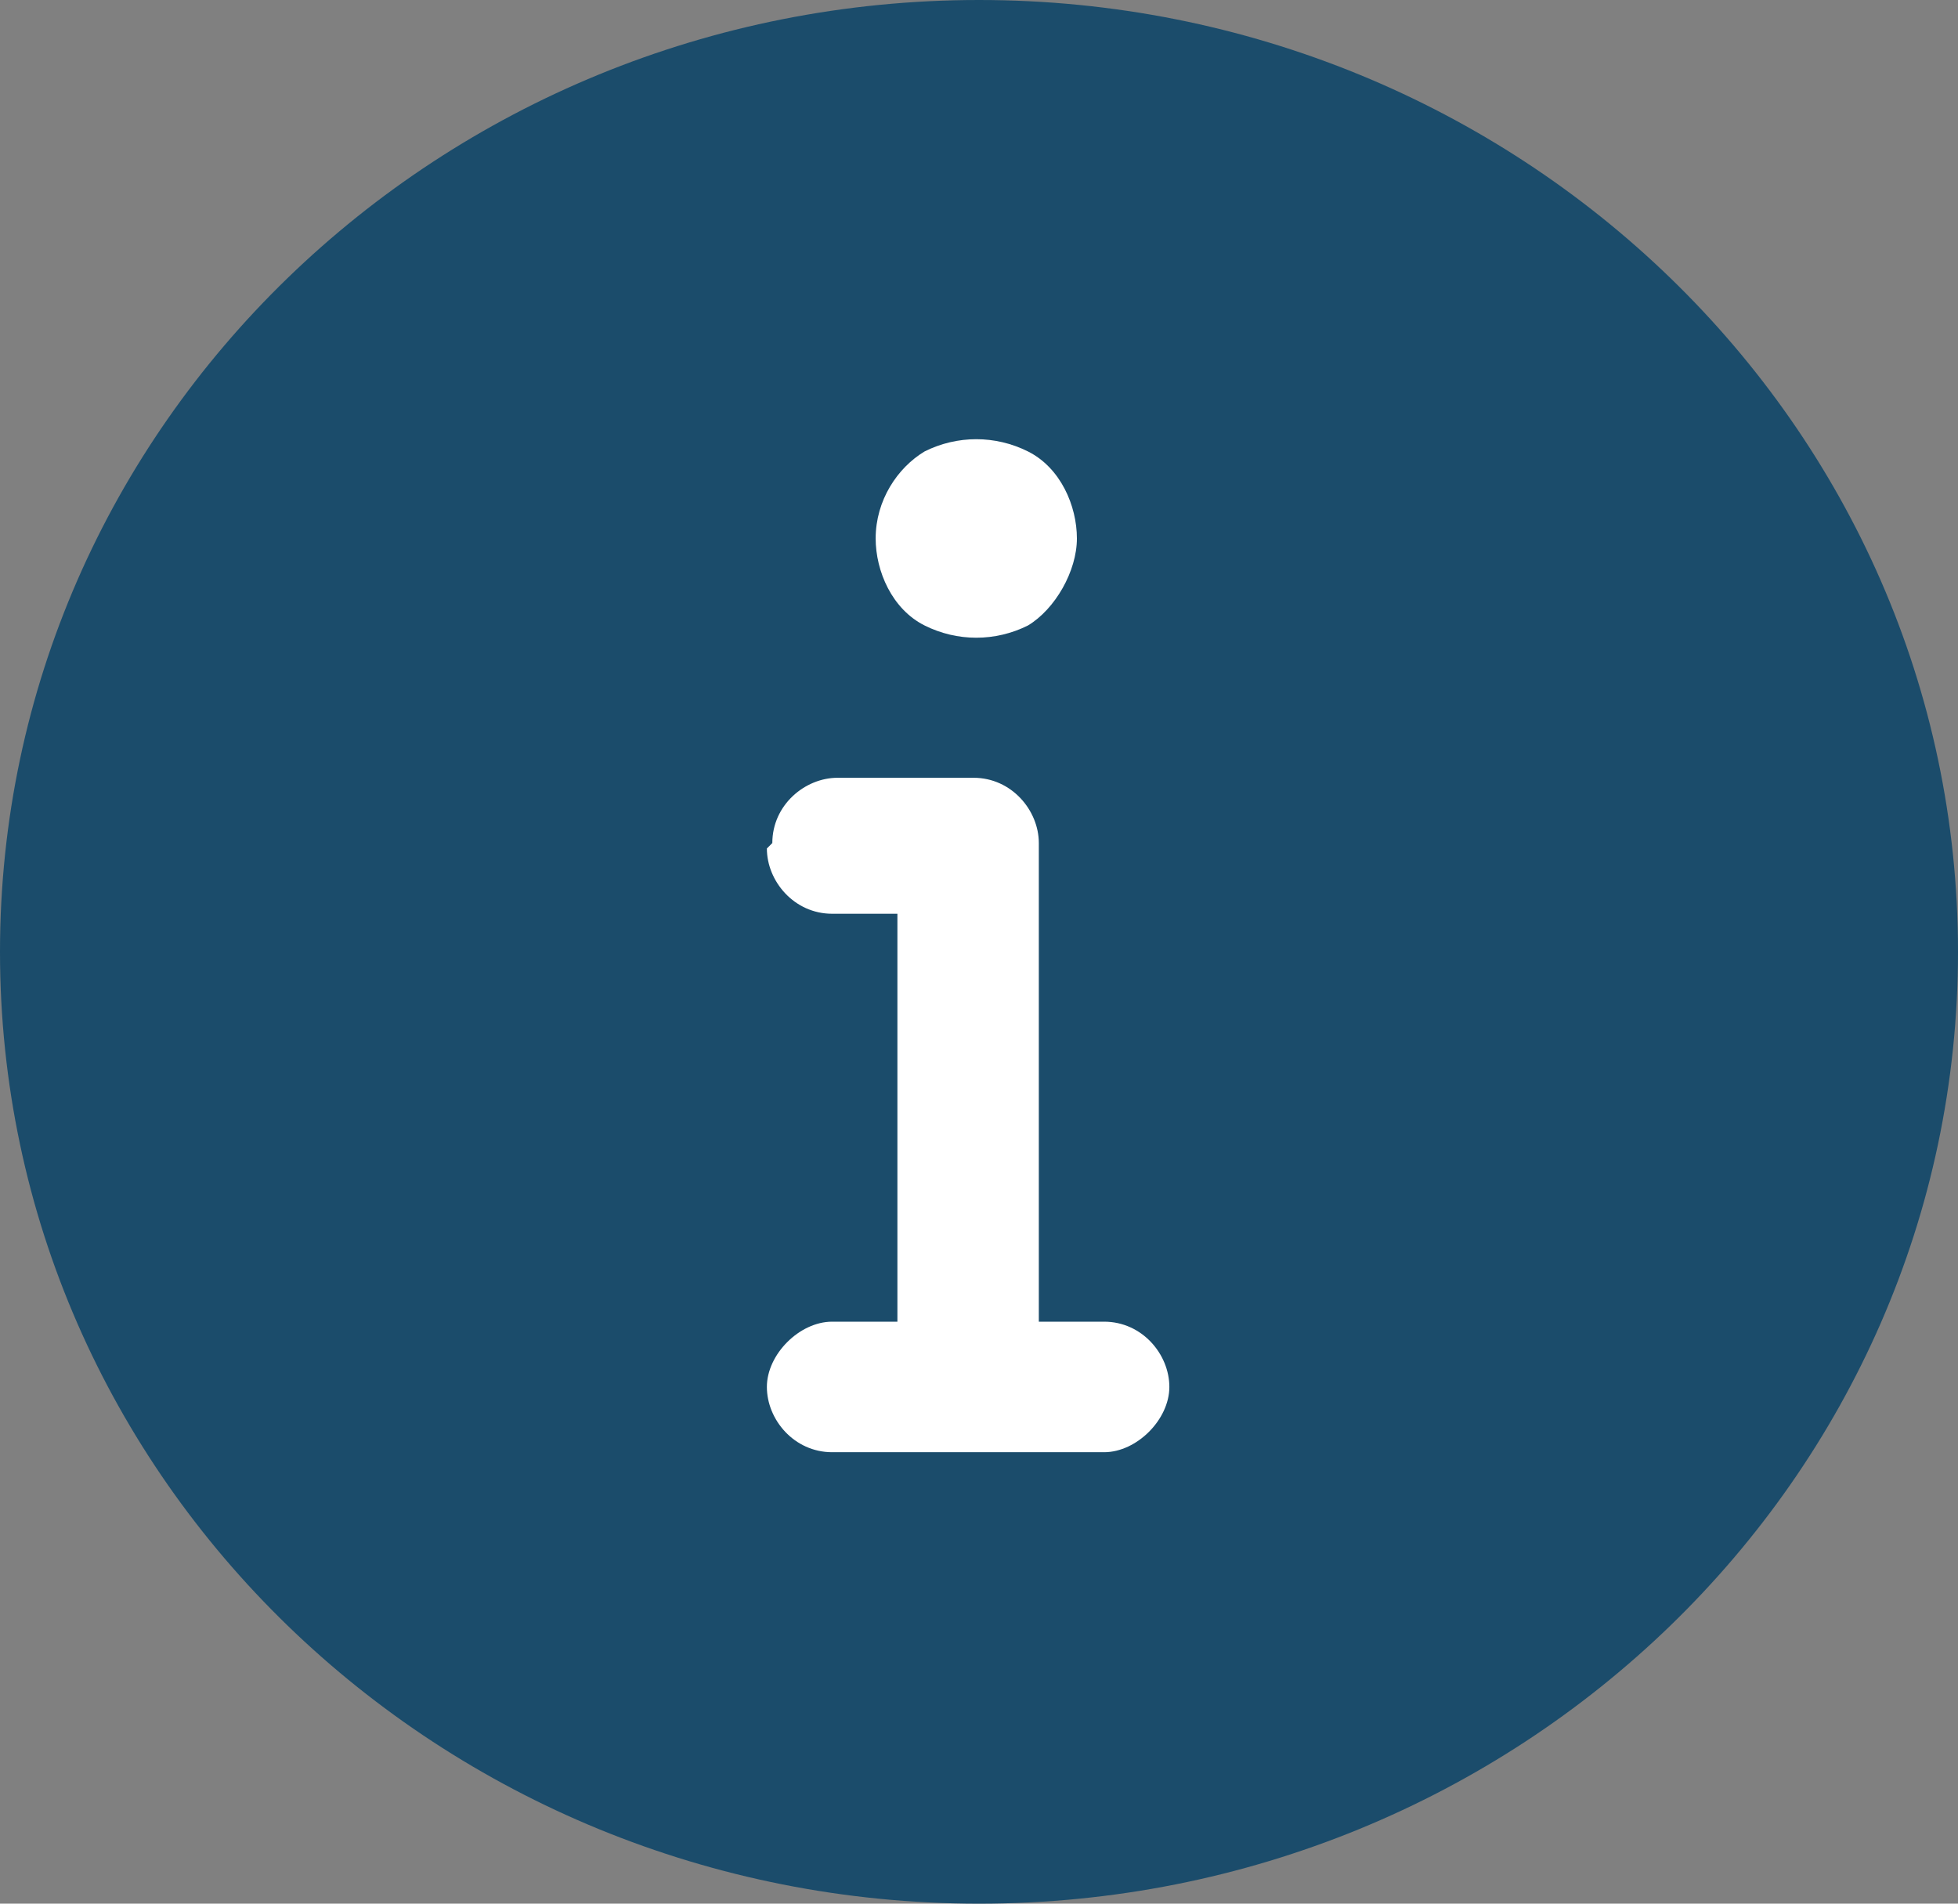<?xml version="1.0" encoding="UTF-8"?>
<svg id="Laag_1" xmlns="http://www.w3.org/2000/svg" version="1.1" viewBox="0 0 36 35">
  <rect x="0" y="0" width="36" height="35" fill="#808080" stroke="none"/>
  <!-- Generator: Adobe Illustrator 29.6.0, SVG Export Plug-In . SVG Version: 2.1.1 Build 207)  -->
  <defs>
    <style>
      .st0 {
        fill: #fff;
      }

      .st1 {
        fill: #1b4c6b;
      }
    </style>
  </defs>
  <path class="st1" d="M18,35c9.9,0,18-7.8,18-17.5S27.9,0,18,0,0,7.8,0,17.5s8.1,17.5,18,17.5"/>
  <path class="st0" d="M14.2,15.5c0-.7.6-1.2,1.2-1.2h2.5c.7,0,1.2.6,1.2,1.2v8.8h1.2c.7,0,1.2.6,1.2,1.2s-.6,1.2-1.2,1.2h-5c-.7,0-1.2-.6-1.2-1.2s.6-1.2,1.2-1.2h1.2v-7.5h-1.2c-.7,0-1.2-.6-1.2-1.2ZM16.1,9.9c0-.7.4-1.3.9-1.6.6-.3,1.3-.3,1.9,0,.6.3.9,1,.9,1.6s-.4,1.3-.9,1.6c-.6.3-1.3.3-1.9,0-.6-.3-.9-1-.9-1.6Z"/>
</svg>